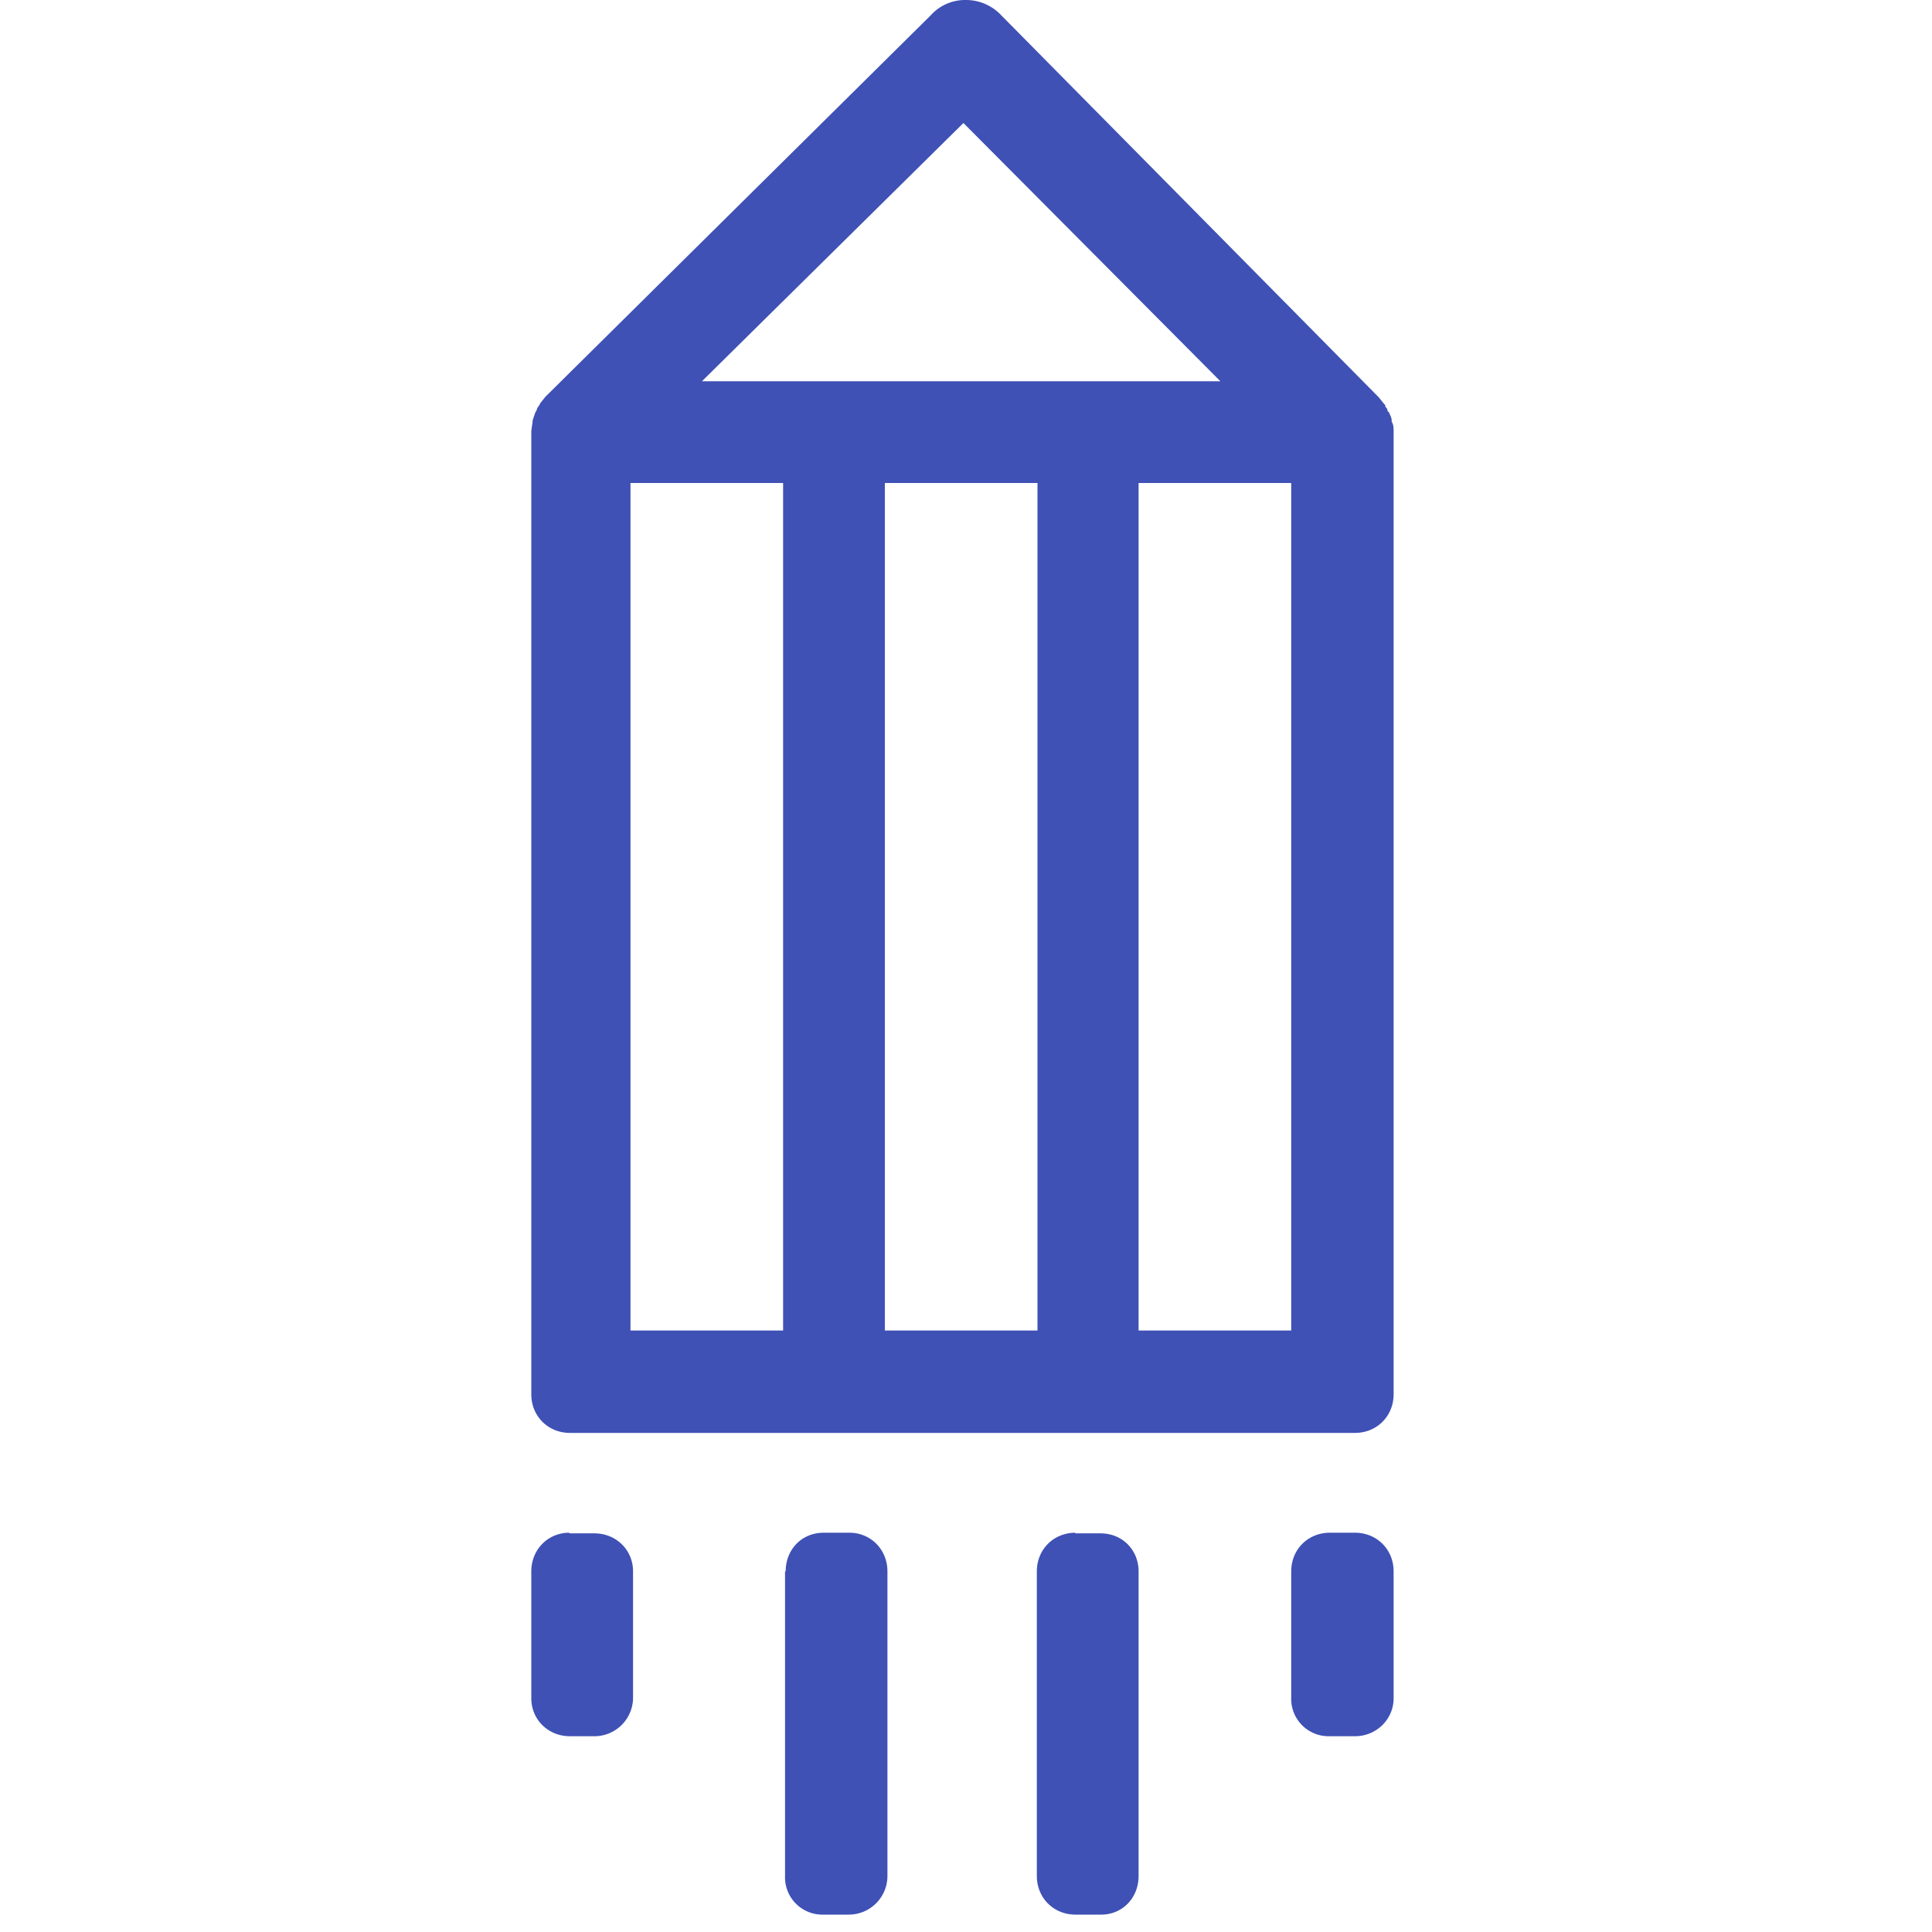 <svg xmlns="http://www.w3.org/2000/svg" width="30" height="30" fill="none"><style>
    path {
      fill: #3F51B5
    }

    @media (prefers-color-scheme:dark) {
      path {
        fill: #94CDFF
      }
    }
  </style><path fill-rule="evenodd" d="M15 0a.72.72 0 0 0-.55.24L8.47 6.16l-.08.1-.01.02-.01.02a.15.15 0 0 0-.04.08l-.01.01-.01.02-.02.06-.02.06v.02l-.01.07-.01.07V21.65c0 .34.26.6.6.6h12.19c.34 0 .6-.26.6-.6V6.71c0-.06 0-.12-.03-.16v-.02c0-.04-.02-.08-.04-.12V6.4l-.02-.01a.37.37 0 0 1-.01-.04l-.03-.04v-.02l-.02-.02-.08-.1L15.55.24A.75.75 0 0 0 15 0Zm-.04 1.91 3.99 4.01H10.9l4.05-4Zm2.72 18.75h2.37V7.5h-2.37v13.16Zm-3.94 0h2.37V7.5h-2.37v13.16Zm-3.95 0h2.37V7.5H9.79v13.16Zm-.95 3.14c-.33 0-.59.26-.59.6v1.97c0 .33.26.59.6.59h.39a.6.6 0 0 0 .59-.6V24.4c0-.33-.26-.59-.6-.59h-.39Zm11.21.6c0-.34.26-.6.6-.6h.39c.34 0 .6.26.6.6v1.97c0 .33-.27.59-.6.59h-.4a.58.58 0 0 1-.59-.6V24.4Zm-3.35-.6c-.34 0-.6.26-.6.6v4.73c0 .34.26.6.6.6h.4c.33 0 .58-.26.58-.6V24.4c0-.33-.25-.59-.59-.59h-.4Zm-4.5.6c0-.34.25-.6.59-.6h.4c.33 0 .59.26.59.6v4.73a.6.6 0 0 1-.6.6h-.39a.58.58 0 0 1-.6-.6V24.4Z" clip-rule="evenodd"/></svg>
